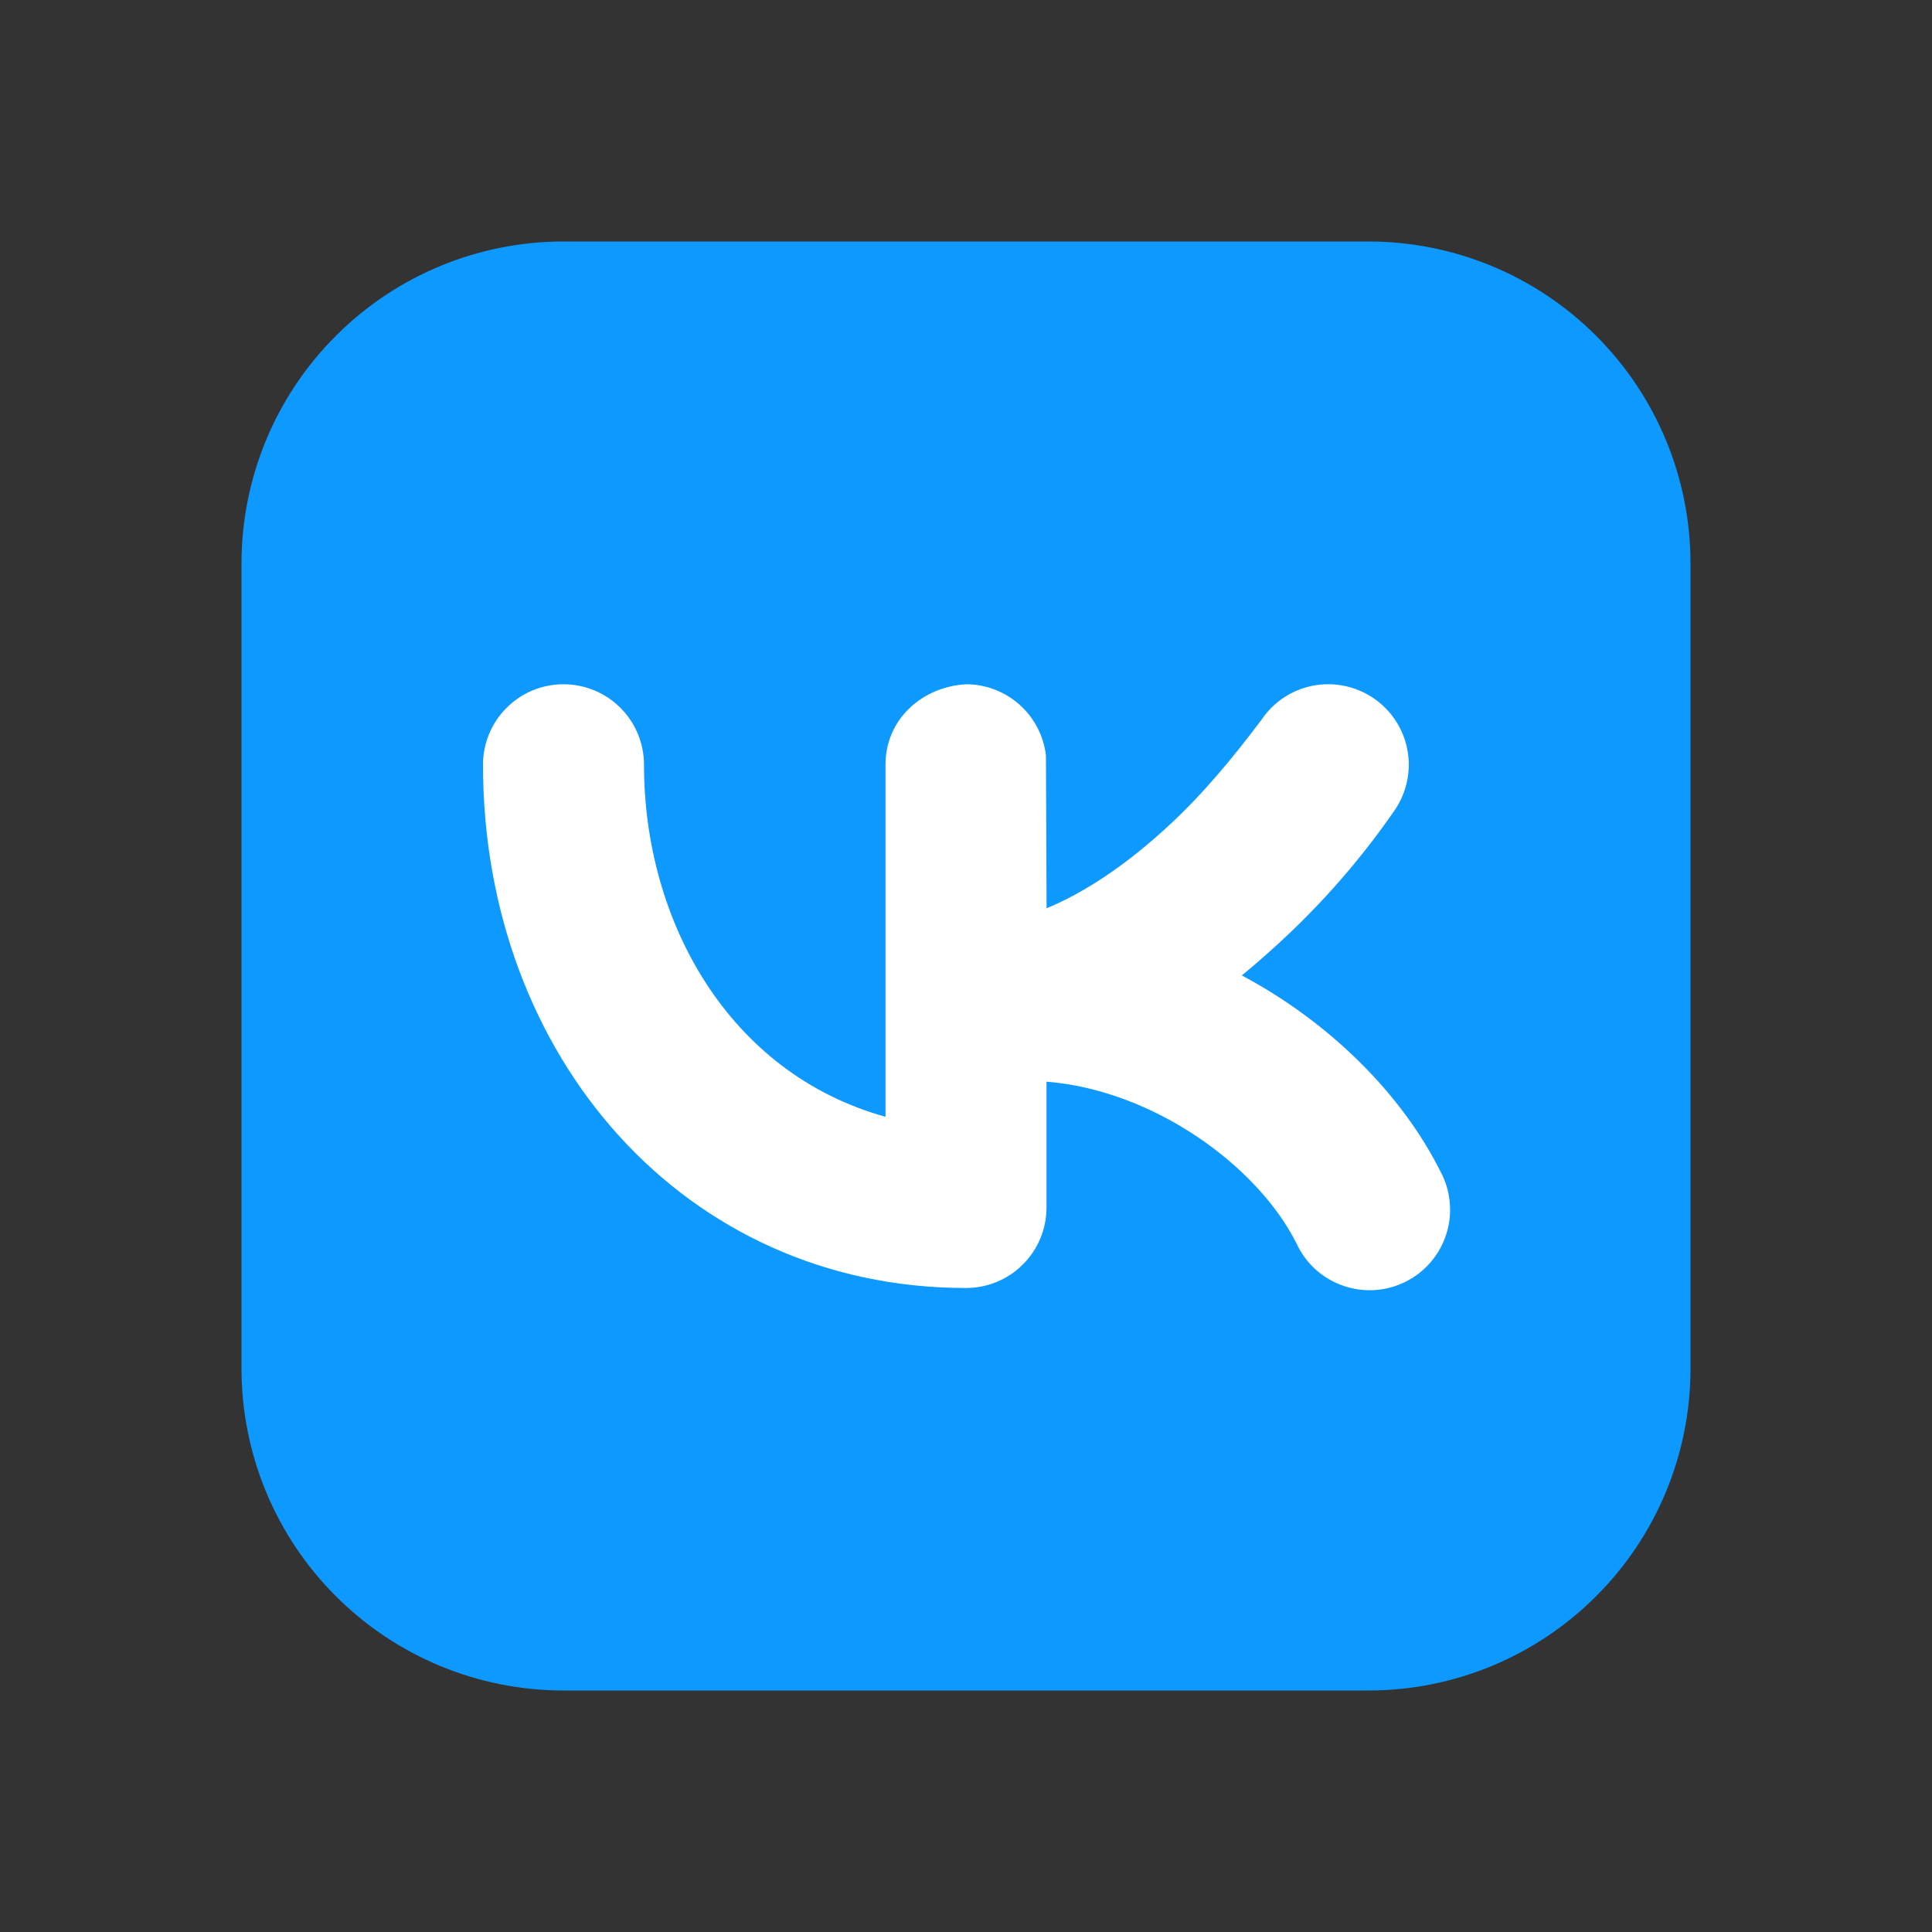 <?xml version="1.0" encoding="UTF-8"?> <svg xmlns="http://www.w3.org/2000/svg" width="24" height="24" viewBox="0 0 24 24" fill="none"><rect x="0" y="0" width="24" height="24" fill="#333333" stroke="none"/><rect x="6" y="6" width="13" height="12" fill="white"></rect><path fill-rule="evenodd" clip-rule="evenodd" d="M7 3C5.939 3 4.922 3.421 4.172 4.172C3.421 4.922 3 5.939 3 7V17C3 18.061 3.421 19.078 4.172 19.828C4.922 20.579 5.939 21 7 21H17C18.061 21 19.078 20.579 19.828 19.828C20.579 19.078 21 18.061 21 17V7C21 5.939 20.579 4.922 19.828 4.172C19.078 3.421 18.061 3 17 3H7ZM17.332 10.055C17.479 9.834 17.533 9.564 17.481 9.304C17.429 9.044 17.276 8.815 17.055 8.668C16.834 8.521 16.564 8.467 16.304 8.519C16.044 8.571 15.815 8.724 15.668 8.945C15.314 9.415 14.943 9.865 14.509 10.265C14.006 10.729 13.497 11.077 13.001 11.283L12.993 9.383C12.964 9.14 12.847 8.915 12.664 8.753C12.481 8.59 12.245 8.5 12 8.5C11.458 8.531 11 8.931 11 9.5V13.873C9.052 13.333 8 11.443 8 9.5C8 9.235 7.895 8.98 7.707 8.793C7.52 8.605 7.265 8.5 7 8.5C6.735 8.5 6.48 8.605 6.293 8.793C6.105 8.98 6 9.235 6 9.5C6 13.132 8.51 16 12 16C12.265 16 12.52 15.895 12.707 15.707C12.895 15.52 13 15.265 13 15V13.437C14.332 13.543 15.624 14.484 16.106 15.447C16.162 15.569 16.242 15.678 16.341 15.768C16.44 15.858 16.557 15.927 16.683 15.971C16.809 16.016 16.943 16.034 17.077 16.026C17.211 16.017 17.341 15.982 17.461 15.922C17.581 15.862 17.687 15.779 17.774 15.677C17.861 15.575 17.927 15.457 17.967 15.329C18.008 15.201 18.022 15.067 18.009 14.934C17.997 14.8 17.958 14.671 17.894 14.553C17.416 13.596 16.524 12.701 15.426 12.117C15.574 11.996 15.721 11.868 15.866 11.735C16.417 11.233 16.909 10.669 17.332 10.055Z" fill="#0D99FF"></path></svg> 